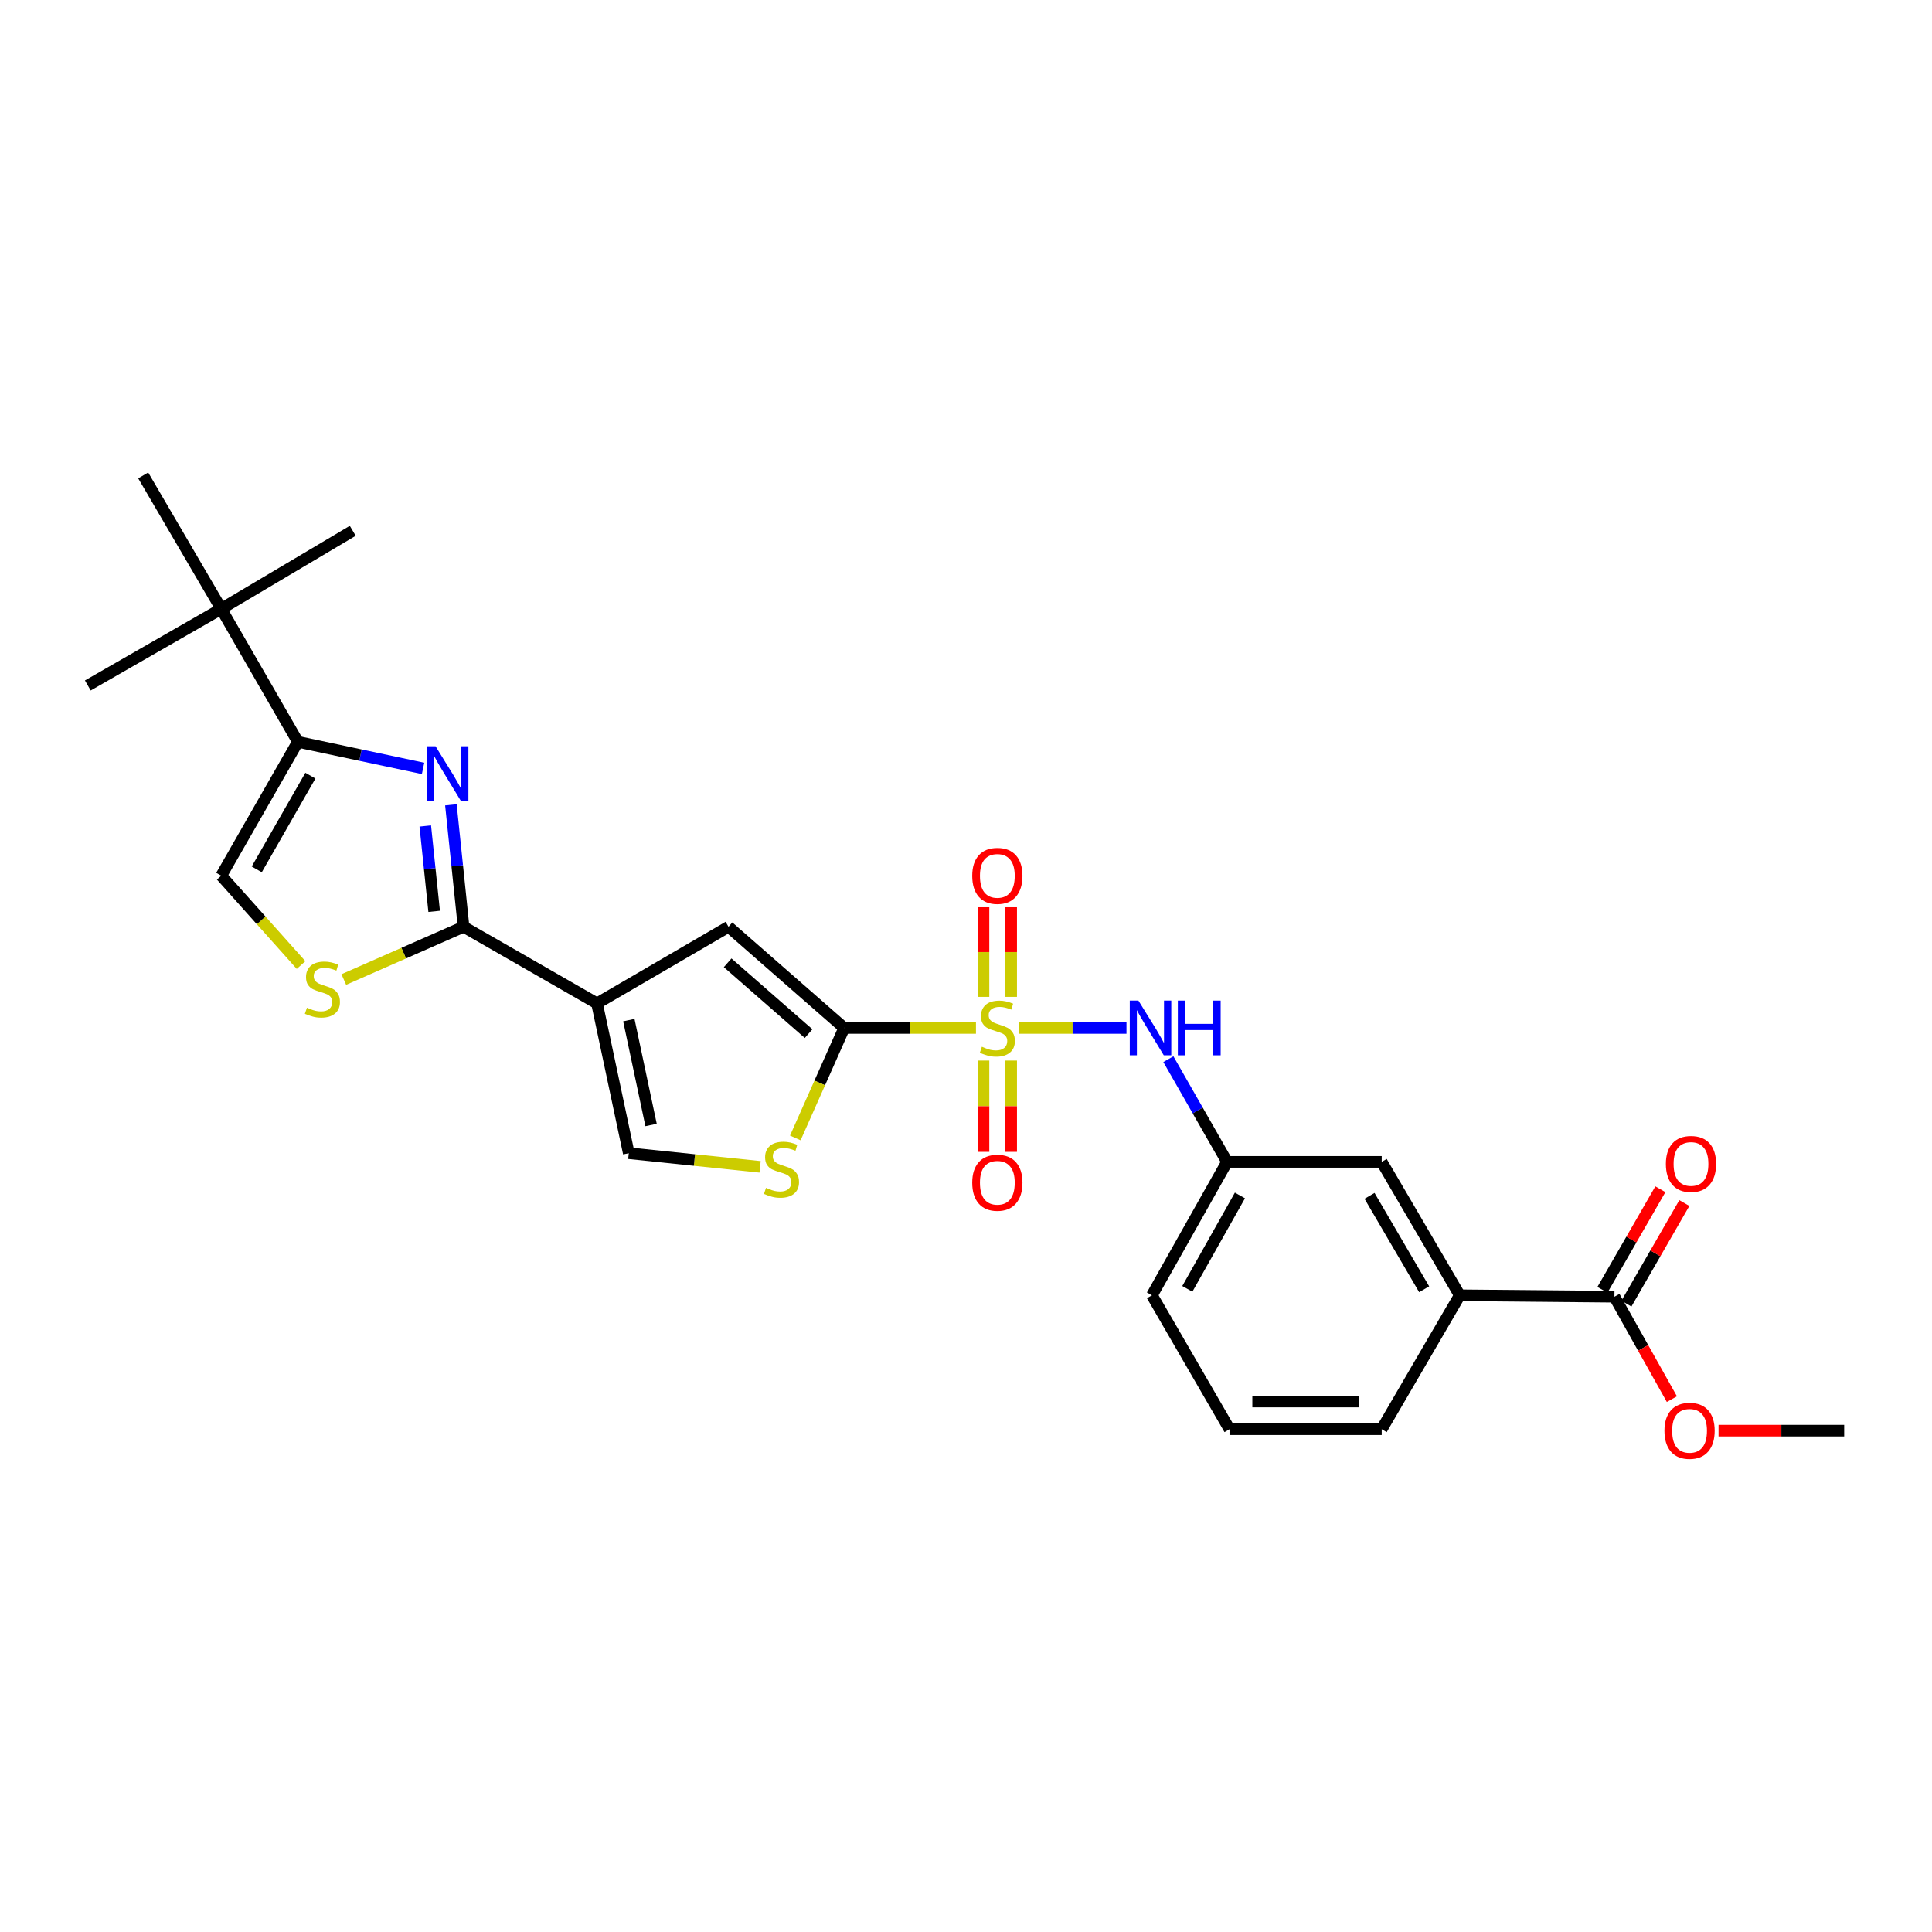 <?xml version='1.0' encoding='iso-8859-1'?>
<svg version='1.1' baseProfile='full'
              xmlns='http://www.w3.org/2000/svg'
                      xmlns:rdkit='http://www.rdkit.org/xml'
                      xmlns:xlink='http://www.w3.org/1999/xlink'
                  xml:space='preserve'
width='1000px' height='1000px' viewBox='0 0 1000 1000'>
<!-- END OF HEADER -->
<rect style='opacity:1.0;fill:#FFFFFF;stroke:none' width='1000' height='1000' x='0' y='0'> </rect>
<path class='bond-0' d='M 505.159,532.067 L 471.048,532.067' style='fill:none;fill-rule:evenodd;stroke:#CCCC00;stroke-width:6px;stroke-linecap:butt;stroke-linejoin:miter;stroke-opacity:1' />
<path class='bond-0' d='M 471.048,532.067 L 436.936,532.067' style='fill:none;fill-rule:evenodd;stroke:#000000;stroke-width:6px;stroke-linecap:butt;stroke-linejoin:miter;stroke-opacity:1' />
<path class='bond-9' d='M 527.284,532.067 L 555.173,532.067' style='fill:none;fill-rule:evenodd;stroke:#CCCC00;stroke-width:6px;stroke-linecap:butt;stroke-linejoin:miter;stroke-opacity:1' />
<path class='bond-9' d='M 555.173,532.067 L 583.062,532.067' style='fill:none;fill-rule:evenodd;stroke:#0000FF;stroke-width:6px;stroke-linecap:butt;stroke-linejoin:miter;stroke-opacity:1' />
<path class='bond-12' d='M 523.382,515.977 L 523.382,492.785' style='fill:none;fill-rule:evenodd;stroke:#CCCC00;stroke-width:6px;stroke-linecap:butt;stroke-linejoin:miter;stroke-opacity:1' />
<path class='bond-12' d='M 523.382,492.785 L 523.382,469.594' style='fill:none;fill-rule:evenodd;stroke:#FF0000;stroke-width:6px;stroke-linecap:butt;stroke-linejoin:miter;stroke-opacity:1' />
<path class='bond-12' d='M 509.061,515.977 L 509.061,492.785' style='fill:none;fill-rule:evenodd;stroke:#CCCC00;stroke-width:6px;stroke-linecap:butt;stroke-linejoin:miter;stroke-opacity:1' />
<path class='bond-12' d='M 509.061,492.785 L 509.061,469.594' style='fill:none;fill-rule:evenodd;stroke:#FF0000;stroke-width:6px;stroke-linecap:butt;stroke-linejoin:miter;stroke-opacity:1' />
<path class='bond-13' d='M 509.061,548.948 L 509.061,572.575' style='fill:none;fill-rule:evenodd;stroke:#CCCC00;stroke-width:6px;stroke-linecap:butt;stroke-linejoin:miter;stroke-opacity:1' />
<path class='bond-13' d='M 509.061,572.575 L 509.061,596.202' style='fill:none;fill-rule:evenodd;stroke:#FF0000;stroke-width:6px;stroke-linecap:butt;stroke-linejoin:miter;stroke-opacity:1' />
<path class='bond-13' d='M 523.382,548.948 L 523.382,572.575' style='fill:none;fill-rule:evenodd;stroke:#CCCC00;stroke-width:6px;stroke-linecap:butt;stroke-linejoin:miter;stroke-opacity:1' />
<path class='bond-13' d='M 523.382,572.575 L 523.382,596.202' style='fill:none;fill-rule:evenodd;stroke:#FF0000;stroke-width:6px;stroke-linecap:butt;stroke-linejoin:miter;stroke-opacity:1' />
<path class='bond-4' d='M 436.936,532.067 L 377.077,479.711' style='fill:none;fill-rule:evenodd;stroke:#000000;stroke-width:6px;stroke-linecap:butt;stroke-linejoin:miter;stroke-opacity:1' />
<path class='bond-4' d='M 418.529,534.992 L 376.628,498.343' style='fill:none;fill-rule:evenodd;stroke:#000000;stroke-width:6px;stroke-linecap:butt;stroke-linejoin:miter;stroke-opacity:1' />
<path class='bond-6' d='M 436.936,532.067 L 424.294,560.528' style='fill:none;fill-rule:evenodd;stroke:#000000;stroke-width:6px;stroke-linecap:butt;stroke-linejoin:miter;stroke-opacity:1' />
<path class='bond-6' d='M 424.294,560.528 L 411.652,588.989' style='fill:none;fill-rule:evenodd;stroke:#CCCC00;stroke-width:6px;stroke-linecap:butt;stroke-linejoin:miter;stroke-opacity:1' />
<path class='bond-1' d='M 309.009,519.346 L 377.077,479.711' style='fill:none;fill-rule:evenodd;stroke:#000000;stroke-width:6px;stroke-linecap:butt;stroke-linejoin:miter;stroke-opacity:1' />
<path class='bond-2' d='M 309.009,519.346 L 239.946,479.711' style='fill:none;fill-rule:evenodd;stroke:#000000;stroke-width:6px;stroke-linecap:butt;stroke-linejoin:miter;stroke-opacity:1' />
<path class='bond-27' d='M 309.009,519.346 L 325.453,596.897' style='fill:none;fill-rule:evenodd;stroke:#000000;stroke-width:6px;stroke-linecap:butt;stroke-linejoin:miter;stroke-opacity:1' />
<path class='bond-27' d='M 325.484,528.008 L 336.995,582.294' style='fill:none;fill-rule:evenodd;stroke:#000000;stroke-width:6px;stroke-linecap:butt;stroke-linejoin:miter;stroke-opacity:1' />
<path class='bond-3' d='M 239.946,479.711 L 236.665,448.144' style='fill:none;fill-rule:evenodd;stroke:#000000;stroke-width:6px;stroke-linecap:butt;stroke-linejoin:miter;stroke-opacity:1' />
<path class='bond-3' d='M 236.665,448.144 L 233.383,416.578' style='fill:none;fill-rule:evenodd;stroke:#0000FF;stroke-width:6px;stroke-linecap:butt;stroke-linejoin:miter;stroke-opacity:1' />
<path class='bond-3' d='M 224.718,471.721 L 222.421,449.625' style='fill:none;fill-rule:evenodd;stroke:#000000;stroke-width:6px;stroke-linecap:butt;stroke-linejoin:miter;stroke-opacity:1' />
<path class='bond-3' d='M 222.421,449.625 L 220.124,427.528' style='fill:none;fill-rule:evenodd;stroke:#0000FF;stroke-width:6px;stroke-linecap:butt;stroke-linejoin:miter;stroke-opacity:1' />
<path class='bond-7' d='M 239.946,479.711 L 208.948,493.352' style='fill:none;fill-rule:evenodd;stroke:#000000;stroke-width:6px;stroke-linecap:butt;stroke-linejoin:miter;stroke-opacity:1' />
<path class='bond-7' d='M 208.948,493.352 L 177.949,506.993' style='fill:none;fill-rule:evenodd;stroke:#CCCC00;stroke-width:6px;stroke-linecap:butt;stroke-linejoin:miter;stroke-opacity:1' />
<path class='bond-5' d='M 218.983,397.725 L 186.579,390.849' style='fill:none;fill-rule:evenodd;stroke:#0000FF;stroke-width:6px;stroke-linecap:butt;stroke-linejoin:miter;stroke-opacity:1' />
<path class='bond-5' d='M 186.579,390.849 L 154.176,383.972' style='fill:none;fill-rule:evenodd;stroke:#000000;stroke-width:6px;stroke-linecap:butt;stroke-linejoin:miter;stroke-opacity:1' />
<path class='bond-15' d='M 154.176,383.972 L 114.517,315.14' style='fill:none;fill-rule:evenodd;stroke:#000000;stroke-width:6px;stroke-linecap:butt;stroke-linejoin:miter;stroke-opacity:1' />
<path class='bond-29' d='M 154.176,383.972 L 114.517,453.266' style='fill:none;fill-rule:evenodd;stroke:#000000;stroke-width:6px;stroke-linecap:butt;stroke-linejoin:miter;stroke-opacity:1' />
<path class='bond-29' d='M 160.656,401.48 L 132.895,449.985' style='fill:none;fill-rule:evenodd;stroke:#000000;stroke-width:6px;stroke-linecap:butt;stroke-linejoin:miter;stroke-opacity:1' />
<path class='bond-8' d='M 393.426,603.958 L 359.44,600.428' style='fill:none;fill-rule:evenodd;stroke:#CCCC00;stroke-width:6px;stroke-linecap:butt;stroke-linejoin:miter;stroke-opacity:1' />
<path class='bond-8' d='M 359.44,600.428 L 325.453,596.897' style='fill:none;fill-rule:evenodd;stroke:#000000;stroke-width:6px;stroke-linecap:butt;stroke-linejoin:miter;stroke-opacity:1' />
<path class='bond-10' d='M 155.829,499.505 L 135.173,476.386' style='fill:none;fill-rule:evenodd;stroke:#CCCC00;stroke-width:6px;stroke-linecap:butt;stroke-linejoin:miter;stroke-opacity:1' />
<path class='bond-10' d='M 135.173,476.386 L 114.517,453.266' style='fill:none;fill-rule:evenodd;stroke:#000000;stroke-width:6px;stroke-linecap:butt;stroke-linejoin:miter;stroke-opacity:1' />
<path class='bond-16' d='M 604.745,548.223 L 619.944,574.804' style='fill:none;fill-rule:evenodd;stroke:#0000FF;stroke-width:6px;stroke-linecap:butt;stroke-linejoin:miter;stroke-opacity:1' />
<path class='bond-16' d='M 619.944,574.804 L 635.142,601.384' style='fill:none;fill-rule:evenodd;stroke:#000000;stroke-width:6px;stroke-linecap:butt;stroke-linejoin:miter;stroke-opacity:1' />
<path class='bond-11' d='M 835.625,671.187 L 755.567,670.447' style='fill:none;fill-rule:evenodd;stroke:#000000;stroke-width:6px;stroke-linecap:butt;stroke-linejoin:miter;stroke-opacity:1' />
<path class='bond-18' d='M 841.829,674.76 L 856.821,648.729' style='fill:none;fill-rule:evenodd;stroke:#000000;stroke-width:6px;stroke-linecap:butt;stroke-linejoin:miter;stroke-opacity:1' />
<path class='bond-18' d='M 856.821,648.729 L 871.813,622.697' style='fill:none;fill-rule:evenodd;stroke:#FF0000;stroke-width:6px;stroke-linecap:butt;stroke-linejoin:miter;stroke-opacity:1' />
<path class='bond-18' d='M 829.42,667.614 L 844.412,641.582' style='fill:none;fill-rule:evenodd;stroke:#000000;stroke-width:6px;stroke-linecap:butt;stroke-linejoin:miter;stroke-opacity:1' />
<path class='bond-18' d='M 844.412,641.582 L 859.403,615.55' style='fill:none;fill-rule:evenodd;stroke:#FF0000;stroke-width:6px;stroke-linecap:butt;stroke-linejoin:miter;stroke-opacity:1' />
<path class='bond-19' d='M 835.625,671.187 L 850.494,697.692' style='fill:none;fill-rule:evenodd;stroke:#000000;stroke-width:6px;stroke-linecap:butt;stroke-linejoin:miter;stroke-opacity:1' />
<path class='bond-19' d='M 850.494,697.692 L 865.363,724.197' style='fill:none;fill-rule:evenodd;stroke:#FF0000;stroke-width:6px;stroke-linecap:butt;stroke-linejoin:miter;stroke-opacity:1' />
<path class='bond-14' d='M 755.567,670.447 L 715.168,601.384' style='fill:none;fill-rule:evenodd;stroke:#000000;stroke-width:6px;stroke-linecap:butt;stroke-linejoin:miter;stroke-opacity:1' />
<path class='bond-14' d='M 737.146,667.318 L 708.867,618.974' style='fill:none;fill-rule:evenodd;stroke:#000000;stroke-width:6px;stroke-linecap:butt;stroke-linejoin:miter;stroke-opacity:1' />
<path class='bond-28' d='M 755.567,670.447 L 715.168,739.765' style='fill:none;fill-rule:evenodd;stroke:#000000;stroke-width:6px;stroke-linecap:butt;stroke-linejoin:miter;stroke-opacity:1' />
<path class='bond-22' d='M 114.517,315.14 L 74.119,246.077' style='fill:none;fill-rule:evenodd;stroke:#000000;stroke-width:6px;stroke-linecap:butt;stroke-linejoin:miter;stroke-opacity:1' />
<path class='bond-23' d='M 114.517,315.14 L 182.586,274.742' style='fill:none;fill-rule:evenodd;stroke:#000000;stroke-width:6px;stroke-linecap:butt;stroke-linejoin:miter;stroke-opacity:1' />
<path class='bond-24' d='M 114.517,315.14 L 45.455,354.799' style='fill:none;fill-rule:evenodd;stroke:#000000;stroke-width:6px;stroke-linecap:butt;stroke-linejoin:miter;stroke-opacity:1' />
<path class='bond-17' d='M 635.142,601.384 L 715.168,601.384' style='fill:none;fill-rule:evenodd;stroke:#000000;stroke-width:6px;stroke-linecap:butt;stroke-linejoin:miter;stroke-opacity:1' />
<path class='bond-25' d='M 635.142,601.384 L 596.247,670.447' style='fill:none;fill-rule:evenodd;stroke:#000000;stroke-width:6px;stroke-linecap:butt;stroke-linejoin:miter;stroke-opacity:1' />
<path class='bond-25' d='M 641.786,618.771 L 614.559,667.115' style='fill:none;fill-rule:evenodd;stroke:#000000;stroke-width:6px;stroke-linecap:butt;stroke-linejoin:miter;stroke-opacity:1' />
<path class='bond-26' d='M 889.513,740.504 L 922.029,740.504' style='fill:none;fill-rule:evenodd;stroke:#FF0000;stroke-width:6px;stroke-linecap:butt;stroke-linejoin:miter;stroke-opacity:1' />
<path class='bond-26' d='M 922.029,740.504 L 954.545,740.504' style='fill:none;fill-rule:evenodd;stroke:#000000;stroke-width:6px;stroke-linecap:butt;stroke-linejoin:miter;stroke-opacity:1' />
<path class='bond-20' d='M 715.168,739.765 L 636.391,739.765' style='fill:none;fill-rule:evenodd;stroke:#000000;stroke-width:6px;stroke-linecap:butt;stroke-linejoin:miter;stroke-opacity:1' />
<path class='bond-20' d='M 703.352,725.444 L 648.208,725.444' style='fill:none;fill-rule:evenodd;stroke:#000000;stroke-width:6px;stroke-linecap:butt;stroke-linejoin:miter;stroke-opacity:1' />
<path class='bond-21' d='M 636.391,739.765 L 596.247,670.447' style='fill:none;fill-rule:evenodd;stroke:#000000;stroke-width:6px;stroke-linecap:butt;stroke-linejoin:miter;stroke-opacity:1' />
<path  class='atom-0' d='M 508.222 541.787
Q 508.542 541.907, 509.862 542.467
Q 511.182 543.027, 512.622 543.387
Q 514.102 543.707, 515.542 543.707
Q 518.222 543.707, 519.782 542.427
Q 521.342 541.107, 521.342 538.827
Q 521.342 537.267, 520.542 536.307
Q 519.782 535.347, 518.582 534.827
Q 517.382 534.307, 515.382 533.707
Q 512.862 532.947, 511.342 532.227
Q 509.862 531.507, 508.782 529.987
Q 507.742 528.467, 507.742 525.907
Q 507.742 522.347, 510.142 520.147
Q 512.582 517.947, 517.382 517.947
Q 520.662 517.947, 524.382 519.507
L 523.462 522.587
Q 520.062 521.187, 517.502 521.187
Q 514.742 521.187, 513.222 522.347
Q 511.702 523.467, 511.742 525.427
Q 511.742 526.947, 512.502 527.867
Q 513.302 528.787, 514.422 529.307
Q 515.582 529.827, 517.502 530.427
Q 520.062 531.227, 521.582 532.027
Q 523.102 532.827, 524.182 534.467
Q 525.302 536.067, 525.302 538.827
Q 525.302 542.747, 522.662 544.867
Q 520.062 546.947, 515.702 546.947
Q 513.182 546.947, 511.262 546.387
Q 509.382 545.867, 507.142 544.947
L 508.222 541.787
' fill='#CCCC00'/>
<path  class='atom-4' d='M 225.444 386.265
L 234.724 401.265
Q 235.644 402.745, 237.124 405.425
Q 238.604 408.105, 238.684 408.265
L 238.684 386.265
L 242.444 386.265
L 242.444 414.585
L 238.564 414.585
L 228.604 398.185
Q 227.444 396.265, 226.204 394.065
Q 225.004 391.865, 224.644 391.185
L 224.644 414.585
L 220.964 414.585
L 220.964 386.265
L 225.444 386.265
' fill='#0000FF'/>
<path  class='atom-7' d='M 396.493 614.827
Q 396.813 614.947, 398.133 615.507
Q 399.453 616.067, 400.893 616.427
Q 402.373 616.747, 403.813 616.747
Q 406.493 616.747, 408.053 615.467
Q 409.613 614.147, 409.613 611.867
Q 409.613 610.307, 408.813 609.347
Q 408.053 608.387, 406.853 607.867
Q 405.653 607.347, 403.653 606.747
Q 401.133 605.987, 399.613 605.267
Q 398.133 604.547, 397.053 603.027
Q 396.013 601.507, 396.013 598.947
Q 396.013 595.387, 398.413 593.187
Q 400.853 590.987, 405.653 590.987
Q 408.933 590.987, 412.653 592.547
L 411.733 595.627
Q 408.333 594.227, 405.773 594.227
Q 403.013 594.227, 401.493 595.387
Q 399.973 596.507, 400.013 598.467
Q 400.013 599.987, 400.773 600.907
Q 401.573 601.827, 402.693 602.347
Q 403.853 602.867, 405.773 603.467
Q 408.333 604.267, 409.853 605.067
Q 411.373 605.867, 412.453 607.507
Q 413.573 609.107, 413.573 611.867
Q 413.573 615.787, 410.933 617.907
Q 408.333 619.987, 403.973 619.987
Q 401.453 619.987, 399.533 619.427
Q 397.653 618.907, 395.413 617.987
L 396.493 614.827
' fill='#CCCC00'/>
<path  class='atom-8' d='M 158.874 521.587
Q 159.194 521.707, 160.514 522.267
Q 161.834 522.827, 163.274 523.187
Q 164.754 523.507, 166.194 523.507
Q 168.874 523.507, 170.434 522.227
Q 171.994 520.907, 171.994 518.627
Q 171.994 517.067, 171.194 516.107
Q 170.434 515.147, 169.234 514.627
Q 168.034 514.107, 166.034 513.507
Q 163.514 512.747, 161.994 512.027
Q 160.514 511.307, 159.434 509.787
Q 158.394 508.267, 158.394 505.707
Q 158.394 502.147, 160.794 499.947
Q 163.234 497.747, 168.034 497.747
Q 171.314 497.747, 175.034 499.307
L 174.114 502.387
Q 170.714 500.987, 168.154 500.987
Q 165.394 500.987, 163.874 502.147
Q 162.354 503.267, 162.394 505.227
Q 162.394 506.747, 163.154 507.667
Q 163.954 508.587, 165.074 509.107
Q 166.234 509.627, 168.154 510.227
Q 170.714 511.027, 172.234 511.827
Q 173.754 512.627, 174.834 514.267
Q 175.954 515.867, 175.954 518.627
Q 175.954 522.547, 173.314 524.667
Q 170.714 526.747, 166.354 526.747
Q 163.834 526.747, 161.914 526.187
Q 160.034 525.667, 157.794 524.747
L 158.874 521.587
' fill='#CCCC00'/>
<path  class='atom-10' d='M 589.247 517.907
L 598.527 532.907
Q 599.447 534.387, 600.927 537.067
Q 602.407 539.747, 602.487 539.907
L 602.487 517.907
L 606.247 517.907
L 606.247 546.227
L 602.367 546.227
L 592.407 529.827
Q 591.247 527.907, 590.007 525.707
Q 588.807 523.507, 588.447 522.827
L 588.447 546.227
L 584.767 546.227
L 584.767 517.907
L 589.247 517.907
' fill='#0000FF'/>
<path  class='atom-10' d='M 609.647 517.907
L 613.487 517.907
L 613.487 529.947
L 627.967 529.947
L 627.967 517.907
L 631.807 517.907
L 631.807 546.227
L 627.967 546.227
L 627.967 533.147
L 613.487 533.147
L 613.487 546.227
L 609.647 546.227
L 609.647 517.907
' fill='#0000FF'/>
<path  class='atom-13' d='M 503.222 453.346
Q 503.222 446.546, 506.582 442.746
Q 509.942 438.946, 516.222 438.946
Q 522.502 438.946, 525.862 442.746
Q 529.222 446.546, 529.222 453.346
Q 529.222 460.226, 525.822 464.146
Q 522.422 468.026, 516.222 468.026
Q 509.982 468.026, 506.582 464.146
Q 503.222 460.266, 503.222 453.346
M 516.222 464.826
Q 520.542 464.826, 522.862 461.946
Q 525.222 459.026, 525.222 453.346
Q 525.222 447.786, 522.862 444.986
Q 520.542 442.146, 516.222 442.146
Q 511.902 442.146, 509.542 444.946
Q 507.222 447.746, 507.222 453.346
Q 507.222 459.066, 509.542 461.946
Q 511.902 464.826, 516.222 464.826
' fill='#FF0000'/>
<path  class='atom-14' d='M 503.222 612.18
Q 503.222 605.38, 506.582 601.58
Q 509.942 597.78, 516.222 597.78
Q 522.502 597.78, 525.862 601.58
Q 529.222 605.38, 529.222 612.18
Q 529.222 619.06, 525.822 622.98
Q 522.422 626.86, 516.222 626.86
Q 509.982 626.86, 506.582 622.98
Q 503.222 619.1, 503.222 612.18
M 516.222 623.66
Q 520.542 623.66, 522.862 620.78
Q 525.222 617.86, 525.222 612.18
Q 525.222 606.62, 522.862 603.82
Q 520.542 600.98, 516.222 600.98
Q 511.902 600.98, 509.542 603.78
Q 507.222 606.58, 507.222 612.18
Q 507.222 617.9, 509.542 620.78
Q 511.902 623.66, 516.222 623.66
' fill='#FF0000'/>
<path  class='atom-19' d='M 862.252 602.459
Q 862.252 595.659, 865.612 591.859
Q 868.972 588.059, 875.252 588.059
Q 881.532 588.059, 884.892 591.859
Q 888.252 595.659, 888.252 602.459
Q 888.252 609.339, 884.852 613.259
Q 881.452 617.139, 875.252 617.139
Q 869.012 617.139, 865.612 613.259
Q 862.252 609.379, 862.252 602.459
M 875.252 613.939
Q 879.572 613.939, 881.892 611.059
Q 884.252 608.139, 884.252 602.459
Q 884.252 596.899, 881.892 594.099
Q 879.572 591.259, 875.252 591.259
Q 870.932 591.259, 868.572 594.059
Q 866.252 596.859, 866.252 602.459
Q 866.252 608.179, 868.572 611.059
Q 870.932 613.939, 875.252 613.939
' fill='#FF0000'/>
<path  class='atom-20' d='M 861.512 740.584
Q 861.512 733.784, 864.872 729.984
Q 868.232 726.184, 874.512 726.184
Q 880.792 726.184, 884.152 729.984
Q 887.512 733.784, 887.512 740.584
Q 887.512 747.464, 884.112 751.384
Q 880.712 755.264, 874.512 755.264
Q 868.272 755.264, 864.872 751.384
Q 861.512 747.504, 861.512 740.584
M 874.512 752.064
Q 878.832 752.064, 881.152 749.184
Q 883.512 746.264, 883.512 740.584
Q 883.512 735.024, 881.152 732.224
Q 878.832 729.384, 874.512 729.384
Q 870.192 729.384, 867.832 732.184
Q 865.512 734.984, 865.512 740.584
Q 865.512 746.304, 867.832 749.184
Q 870.192 752.064, 874.512 752.064
' fill='#FF0000'/>
</svg>
